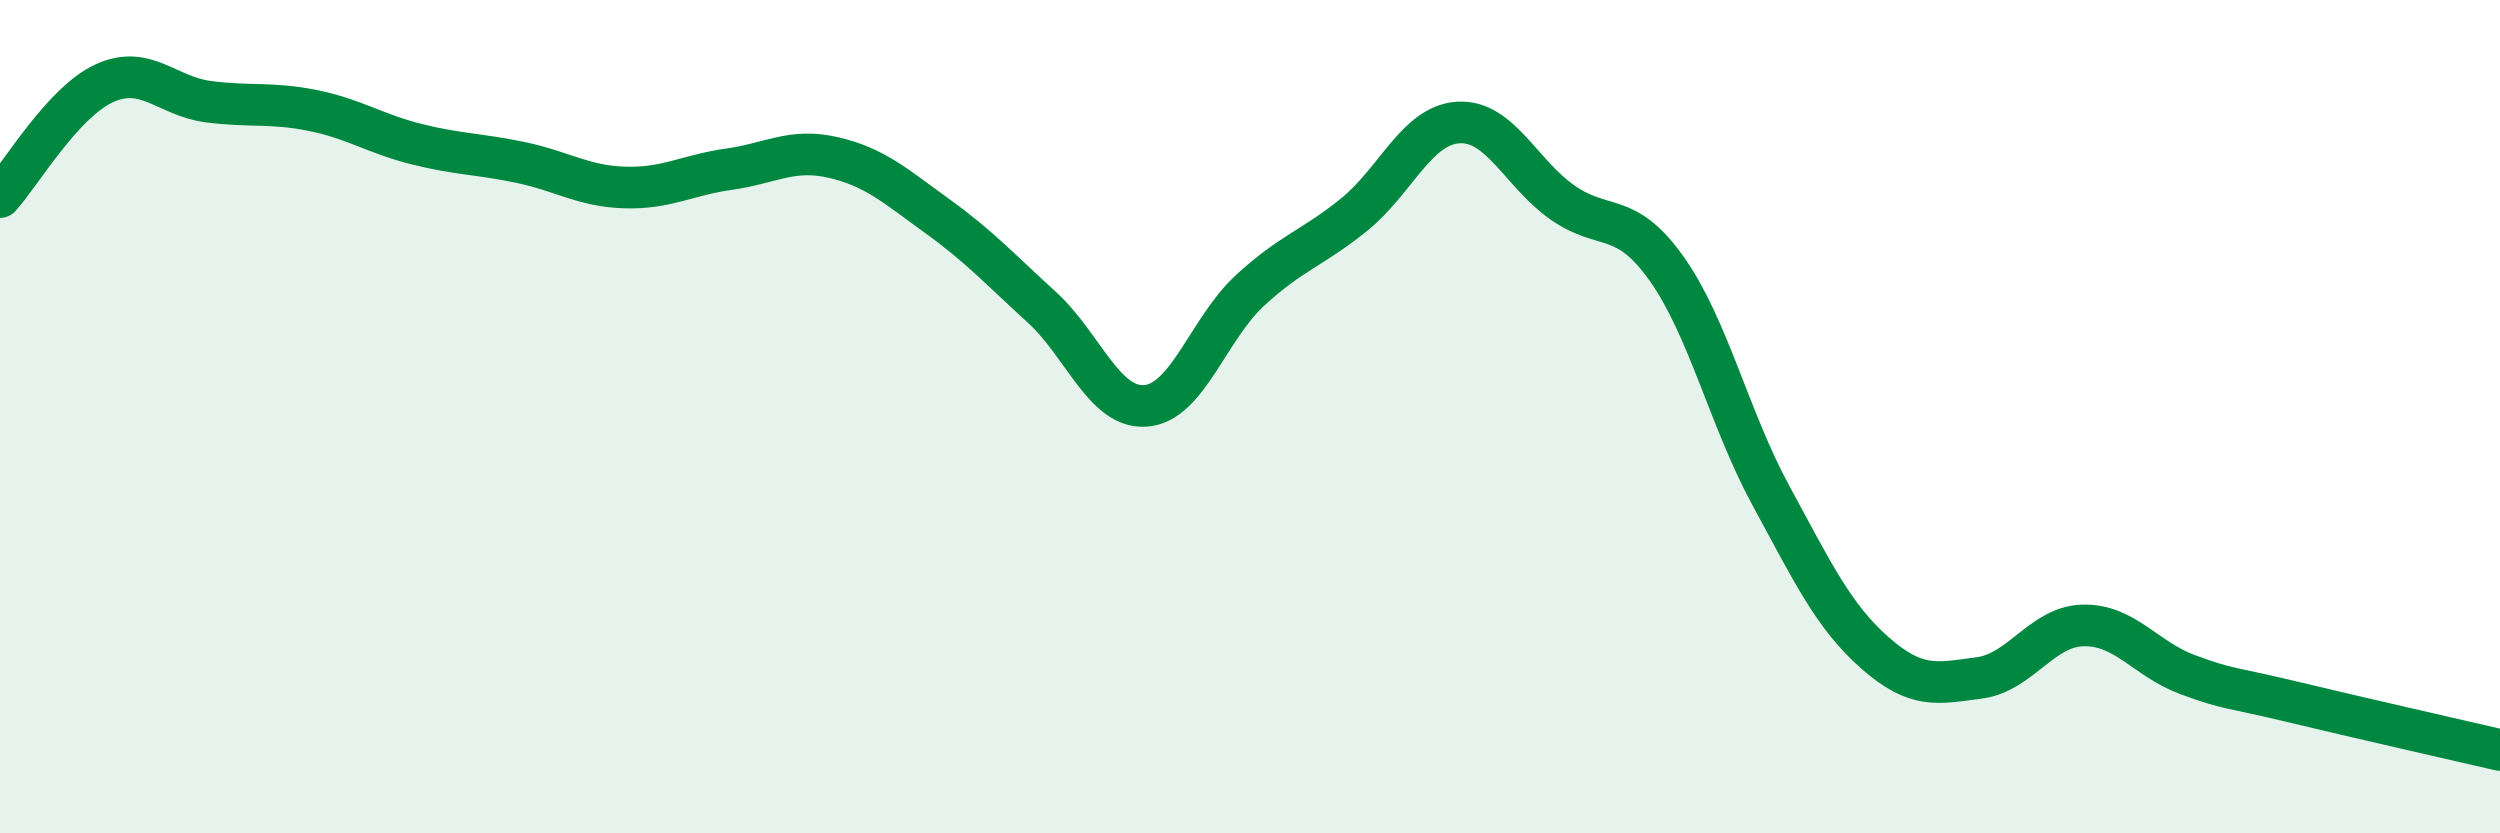 
    <svg width="60" height="20" viewBox="0 0 60 20" xmlns="http://www.w3.org/2000/svg">
      <path
        d="M 0,4.73 C 0.5,4.18 1.5,2.46 2.5,2 C 3.5,1.54 4,2.31 5,2.44 C 6,2.57 6.5,2.45 7.5,2.65 C 8.5,2.85 9,3.21 10,3.46 C 11,3.71 11.5,3.69 12.5,3.9 C 13.5,4.11 14,4.47 15,4.5 C 16,4.53 16.5,4.2 17.5,4.06 C 18.5,3.92 19,3.55 20,3.78 C 21,4.01 21.5,4.47 22.5,5.19 C 23.5,5.91 24,6.46 25,7.37 C 26,8.28 26.5,9.82 27.5,9.74 C 28.5,9.66 29,7.89 30,6.97 C 31,6.05 31.5,5.96 32.5,5.15 C 33.5,4.34 34,3 35,2.94 C 36,2.88 36.5,4.16 37.5,4.86 C 38.5,5.56 39,5.04 40,6.45 C 41,7.86 41.5,10.05 42.5,11.89 C 43.5,13.73 44,14.79 45,15.67 C 46,16.55 46.5,16.4 47.5,16.27 C 48.5,16.14 49,15.03 50,15.01 C 51,14.99 51.5,15.82 52.5,16.19 C 53.5,16.56 53.5,16.48 55,16.84 C 56.5,17.2 59,17.77 60,18L60 20L0 20Z"
        fill="#008740"
        opacity="0.1"
        stroke-linecap="round"
        stroke-linejoin="round"
      />
      <path
        d="M 0,4.73 C 0.5,4.18 1.5,2.46 2.5,2 C 3.5,1.54 4,2.31 5,2.44 C 6,2.57 6.5,2.45 7.5,2.65 C 8.5,2.85 9,3.21 10,3.46 C 11,3.71 11.5,3.69 12.5,3.9 C 13.5,4.11 14,4.47 15,4.5 C 16,4.53 16.5,4.2 17.5,4.06 C 18.5,3.92 19,3.55 20,3.78 C 21,4.01 21.5,4.47 22.5,5.19 C 23.5,5.91 24,6.46 25,7.37 C 26,8.28 26.5,9.82 27.5,9.74 C 28.5,9.66 29,7.89 30,6.97 C 31,6.05 31.5,5.96 32.5,5.15 C 33.5,4.34 34,3 35,2.94 C 36,2.88 36.5,4.16 37.5,4.86 C 38.5,5.56 39,5.04 40,6.45 C 41,7.86 41.5,10.05 42.5,11.89 C 43.5,13.73 44,14.79 45,15.67 C 46,16.55 46.5,16.4 47.5,16.27 C 48.5,16.14 49,15.03 50,15.01 C 51,14.99 51.5,15.82 52.5,16.19 C 53.5,16.56 53.5,16.48 55,16.84 C 56.5,17.2 59,17.77 60,18"
        stroke="#008740"
        stroke-width="1"
        fill="none"
        stroke-linecap="round"
        stroke-linejoin="round"
      />
    </svg>
  